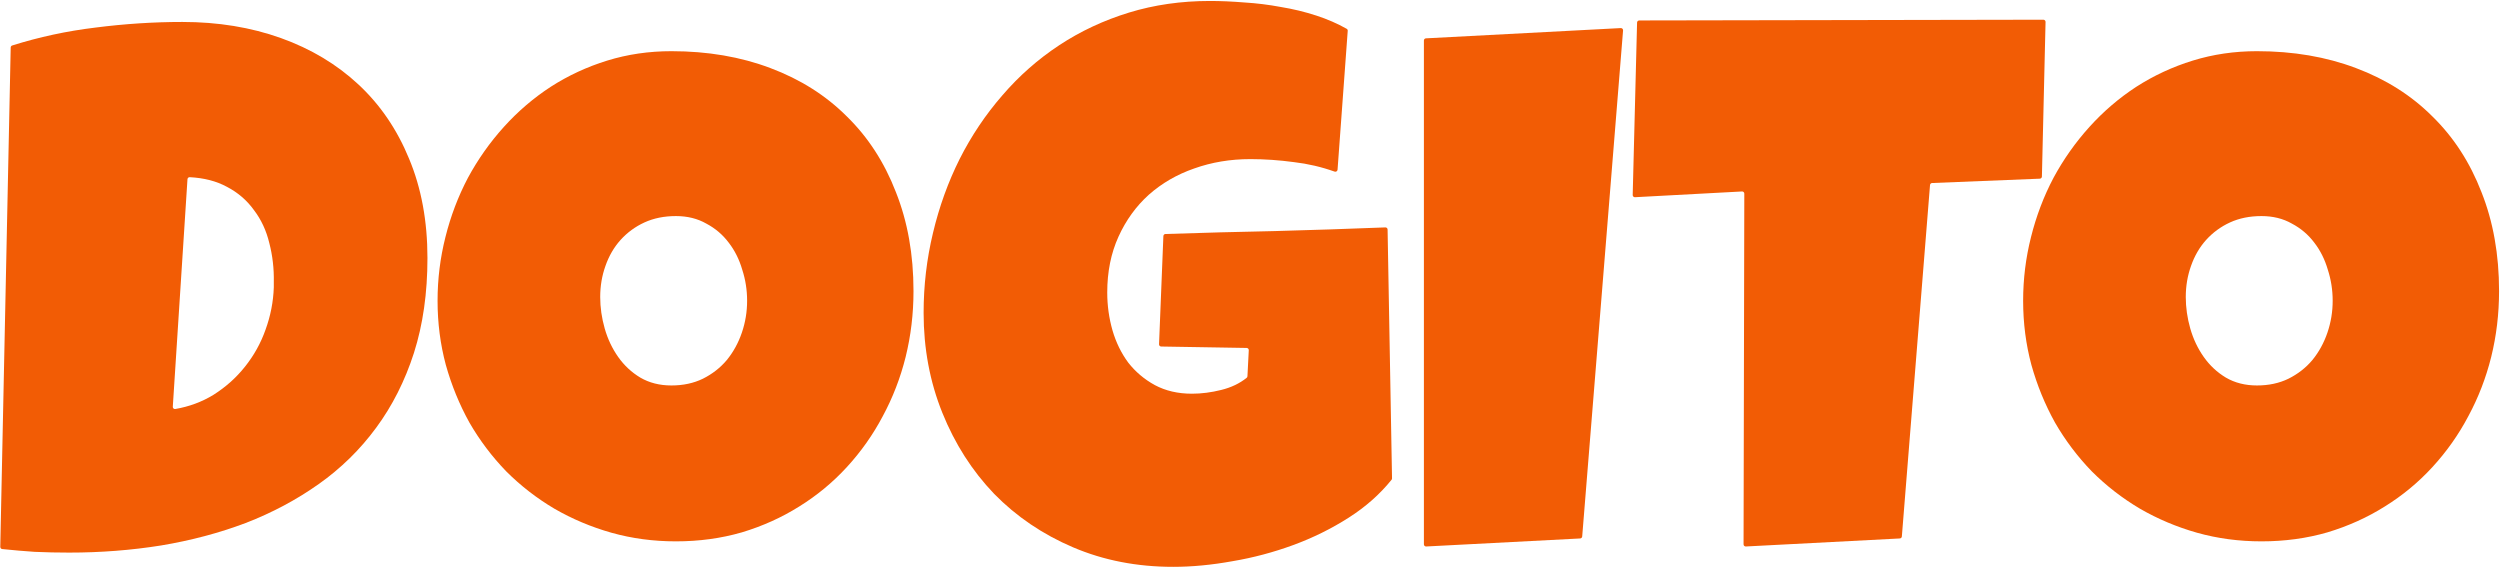 <svg width="2209" height="501" viewBox="0 0 2209 501" fill="none" xmlns="http://www.w3.org/2000/svg">
<g clip-path="url(#clip0_99_2121)">
<path d="M377.695 228.01C377.695 258.915 373.722 286.84 365.775 311.785C357.828 336.509 346.68 358.584 332.331 378.01C318.203 397.215 301.316 413.771 281.669 427.679C262.022 441.586 240.499 453.065 217.099 462.116C193.7 470.946 168.755 477.568 142.265 481.983C115.996 486.177 88.954 488.275 61.139 488.275C50.764 488.275 40.609 488.054 30.675 487.612C21.3 486.987 11.728 486.166 1.959 485.147C0.971 485.044 0.228 484.2 0.249 483.207L9.455 41.961C9.472 41.142 10.008 40.425 10.788 40.18C34.659 32.673 59.169 27.402 84.318 24.367C110.146 21.056 135.753 19.401 161.139 19.401C192.706 19.401 221.735 24.147 248.225 33.639C274.715 43.131 297.563 56.818 316.768 74.698C335.974 92.579 350.874 114.434 361.47 140.261C372.287 166.089 377.695 195.339 377.695 228.01ZM241.934 249.202C242.155 237.281 240.83 225.802 237.96 214.765C235.311 203.727 230.786 194.014 224.384 185.626C218.203 177.016 210.256 170.173 200.543 165.096C191.278 160.042 180.307 157.198 167.628 156.563C166.596 156.512 165.722 157.305 165.656 158.336L152.682 359.418C152.604 360.635 153.67 361.614 154.871 361.407C167.196 359.28 178.447 355.101 188.623 348.871C199.439 342.027 208.711 333.749 216.437 324.036C224.384 314.102 230.455 303.175 234.649 291.255C239.064 279.114 241.492 266.641 241.934 253.838V249.202Z" fill="#F25C05"/>
<path d="M807.166 257.149C807.166 277.237 804.848 296.663 800.212 315.427C795.576 333.97 788.843 351.409 780.013 367.745C771.404 384.08 760.808 399.091 748.225 412.778C735.863 426.244 721.845 437.833 706.172 447.546C690.72 457.259 673.832 464.875 655.51 470.394C637.188 475.692 617.762 478.341 597.232 478.341C577.364 478.341 558.38 475.802 540.278 470.725C522.397 465.648 505.62 458.584 489.947 449.533C474.274 440.261 460.035 429.224 447.232 416.42C434.649 403.396 423.832 389.047 414.781 373.374C405.951 357.48 398.998 340.482 393.921 322.381C389.064 304.279 386.636 285.405 386.636 265.758C386.636 246.553 388.954 227.789 393.589 209.467C398.225 190.924 404.848 173.484 413.457 157.149C422.287 140.813 432.883 125.802 445.245 112.116C457.607 98.429 471.404 86.619 486.636 76.685C502.088 66.751 518.755 59.025 536.636 53.506C554.517 47.988 573.391 45.228 593.258 45.228C625.267 45.228 654.406 50.195 680.676 60.129C707.166 70.063 729.682 84.301 748.225 102.844C766.989 121.166 781.448 143.462 791.603 169.732C801.978 195.78 807.166 224.919 807.166 257.149ZM660.146 265.758C660.146 256.266 658.711 247.105 655.841 238.275C653.192 229.224 649.219 221.277 643.921 214.434C638.623 207.37 632 201.74 624.053 197.546C616.327 193.131 607.386 190.924 597.232 190.924C586.857 190.924 577.585 192.8 569.417 196.553C561.249 200.306 554.185 205.493 548.225 212.116C542.486 218.517 538.071 226.133 534.98 234.963C531.89 243.573 530.344 252.734 530.344 262.447C530.344 271.718 531.669 280.99 534.318 290.261C536.967 299.533 540.94 307.921 546.238 315.427C551.536 322.932 558.049 329.003 565.775 333.639C573.722 338.275 582.883 340.593 593.258 340.593C603.634 340.593 612.905 338.606 621.073 334.632C629.461 330.438 636.525 324.919 642.265 318.076C648.004 311.012 652.419 302.955 655.51 293.904C658.6 284.853 660.146 275.471 660.146 265.758Z" fill="#F25C05"/>
<path d="M1230 422.686C1230.01 423.131 1229.86 423.564 1229.58 423.911C1219.29 436.711 1206.62 447.901 1191.6 457.48C1176.37 467.193 1160.04 475.25 1142.6 481.652C1125.16 488.054 1107.28 492.8 1088.95 495.891C1070.63 499.202 1053.19 500.857 1036.64 500.857C1004.63 500.857 975.157 495.118 948.225 483.639C921.294 472.16 898.004 456.376 878.358 436.288C858.932 415.979 843.7 392.138 832.662 364.765C821.625 337.392 816.106 307.921 816.106 276.354C816.106 252.292 818.865 228.782 824.384 205.824C829.903 182.645 837.74 160.902 847.894 140.593C858.269 120.063 870.852 101.299 885.642 84.301C900.433 67.083 917.21 52.292 935.974 39.93C954.737 27.568 975.267 17.966 997.563 11.122C1019.86 4.279 1043.7 0.857 1069.09 0.857C1078.58 0.857 1088.73 1.299 1099.55 2.182C1110.37 2.844 1121.07 4.169 1131.67 6.155C1142.49 7.921 1152.97 10.46 1163.13 13.771C1172.86 16.946 1181.79 20.832 1189.9 25.428C1190.54 25.789 1190.91 26.487 1190.85 27.218L1181.86 149.964C1181.76 151.238 1180.47 152.064 1179.27 151.635C1167.65 147.485 1155.65 144.687 1143.26 143.242C1130.23 141.476 1117.43 140.593 1104.85 140.593C1087.19 140.593 1070.63 143.352 1055.18 148.871C1039.95 154.169 1026.59 161.895 1015.11 172.049C1003.85 182.204 994.914 194.566 988.291 209.136C981.669 223.705 978.358 240.151 978.358 258.473C978.358 269.952 979.903 281.1 982.993 291.917C986.084 302.513 990.72 312.005 996.901 320.394C1003.3 328.562 1011.14 335.184 1020.41 340.261C1029.9 345.339 1040.83 347.877 1053.19 347.877C1061.58 347.877 1070.19 346.774 1079.02 344.566C1087.77 342.433 1095.27 338.857 1101.55 333.838C1101.96 333.504 1102.21 333.003 1102.24 332.468L1103.42 309.458C1103.48 308.377 1102.63 307.465 1101.54 307.447L1026.01 306.188C1024.94 306.17 1024.09 305.272 1024.13 304.199L1027.96 208.594C1028 207.592 1028.8 206.792 1029.8 206.758C1062.1 205.682 1094.4 204.819 1126.7 204.169C1158.95 203.303 1191.41 202.225 1224.09 200.935C1225.16 200.892 1226.06 201.74 1226.07 202.812L1230 422.686Z" fill="#F25C05"/>
<path d="M1432.13 24.813C1433.29 24.753 1434.24 25.724 1434.14 26.878L1398.03 474.023C1397.95 474.978 1397.18 475.729 1396.22 475.779L1260.17 482.872C1259.08 482.929 1258.16 482.057 1258.16 480.961V35.785C1258.16 34.767 1258.96 33.928 1259.97 33.875L1432.13 24.813Z" fill="#F25C05"/>
<path d="M1805.53 17.417C1806.61 17.415 1807.48 18.3 1807.45 19.375L1804.23 156.017C1804.2 157.026 1803.4 157.843 1802.39 157.883L1707.2 161.716C1706.24 161.755 1705.45 162.51 1705.37 163.475L1680.48 474.022C1680.4 474.978 1679.63 475.729 1678.67 475.779L1542.63 482.871C1541.53 482.929 1540.61 482.054 1540.61 480.957L1541.27 171.092C1541.27 169.994 1540.35 169.119 1539.25 169.178L1444.66 174.256C1443.55 174.316 1442.62 173.413 1442.65 172.297L1446.52 19.937C1446.55 18.901 1447.39 18.075 1448.43 18.073L1805.53 17.417Z" fill="#F25C05"/>
<path d="M2208.17 257.149C2208.17 277.237 2205.85 296.663 2201.22 315.427C2196.58 333.97 2189.85 351.409 2181.02 367.745C2172.41 384.08 2161.81 399.091 2149.23 412.778C2136.87 426.244 2122.85 437.833 2107.18 447.546C2091.73 457.259 2074.84 464.875 2056.52 470.394C2038.19 475.692 2018.77 478.341 1998.24 478.341C1978.37 478.341 1959.39 475.802 1941.28 470.725C1923.4 465.648 1906.63 458.584 1890.95 449.533C1875.28 440.261 1861.04 429.224 1848.24 416.42C1835.66 403.396 1824.84 389.047 1815.79 373.374C1806.96 357.48 1800 340.482 1794.93 322.381C1790.07 304.279 1787.64 285.405 1787.64 265.758C1787.64 246.553 1789.96 227.789 1794.6 209.467C1799.23 190.924 1805.85 173.484 1814.46 157.149C1823.29 140.813 1833.89 125.802 1846.25 112.116C1858.61 98.429 1872.41 86.619 1887.64 76.685C1903.1 66.751 1919.76 59.025 1937.64 53.506C1955.52 47.988 1974.4 45.228 1994.26 45.228C2026.27 45.228 2055.41 50.195 2081.68 60.129C2108.17 70.063 2130.69 84.301 2149.23 102.844C2168 121.166 2182.45 143.462 2192.61 169.732C2202.98 195.78 2208.17 224.919 2208.17 257.149ZM2061.15 265.758C2061.15 256.266 2059.72 247.105 2056.85 238.275C2054.2 229.224 2050.23 221.277 2044.93 214.434C2039.63 207.37 2033.01 201.74 2025.06 197.546C2017.33 193.131 2008.39 190.924 1998.24 190.924C1987.86 190.924 1978.59 192.8 1970.42 196.553C1962.26 200.306 1955.19 205.493 1949.23 212.116C1943.49 218.517 1939.08 226.133 1935.99 234.963C1932.9 243.573 1931.35 252.734 1931.35 262.447C1931.35 271.718 1932.68 280.99 1935.32 290.261C1937.97 299.533 1941.95 307.921 1947.25 315.427C1952.54 322.932 1959.06 329.003 1966.78 333.639C1974.73 338.275 1983.89 340.593 1994.26 340.593C2004.64 340.593 2013.91 338.606 2022.08 334.632C2030.47 330.438 2037.53 324.919 2043.27 318.076C2049.01 311.012 2053.43 302.955 2056.52 293.904C2059.61 284.853 2061.15 275.471 2061.15 265.758Z" fill="#F25C05"/>
</g>
<defs>
<clipPath id="clip0_99_2121">
<rect width="2207.96" height="500" fill="white" transform="translate(0.212 0.857)"/>
</clipPath>
</defs>
</svg>
